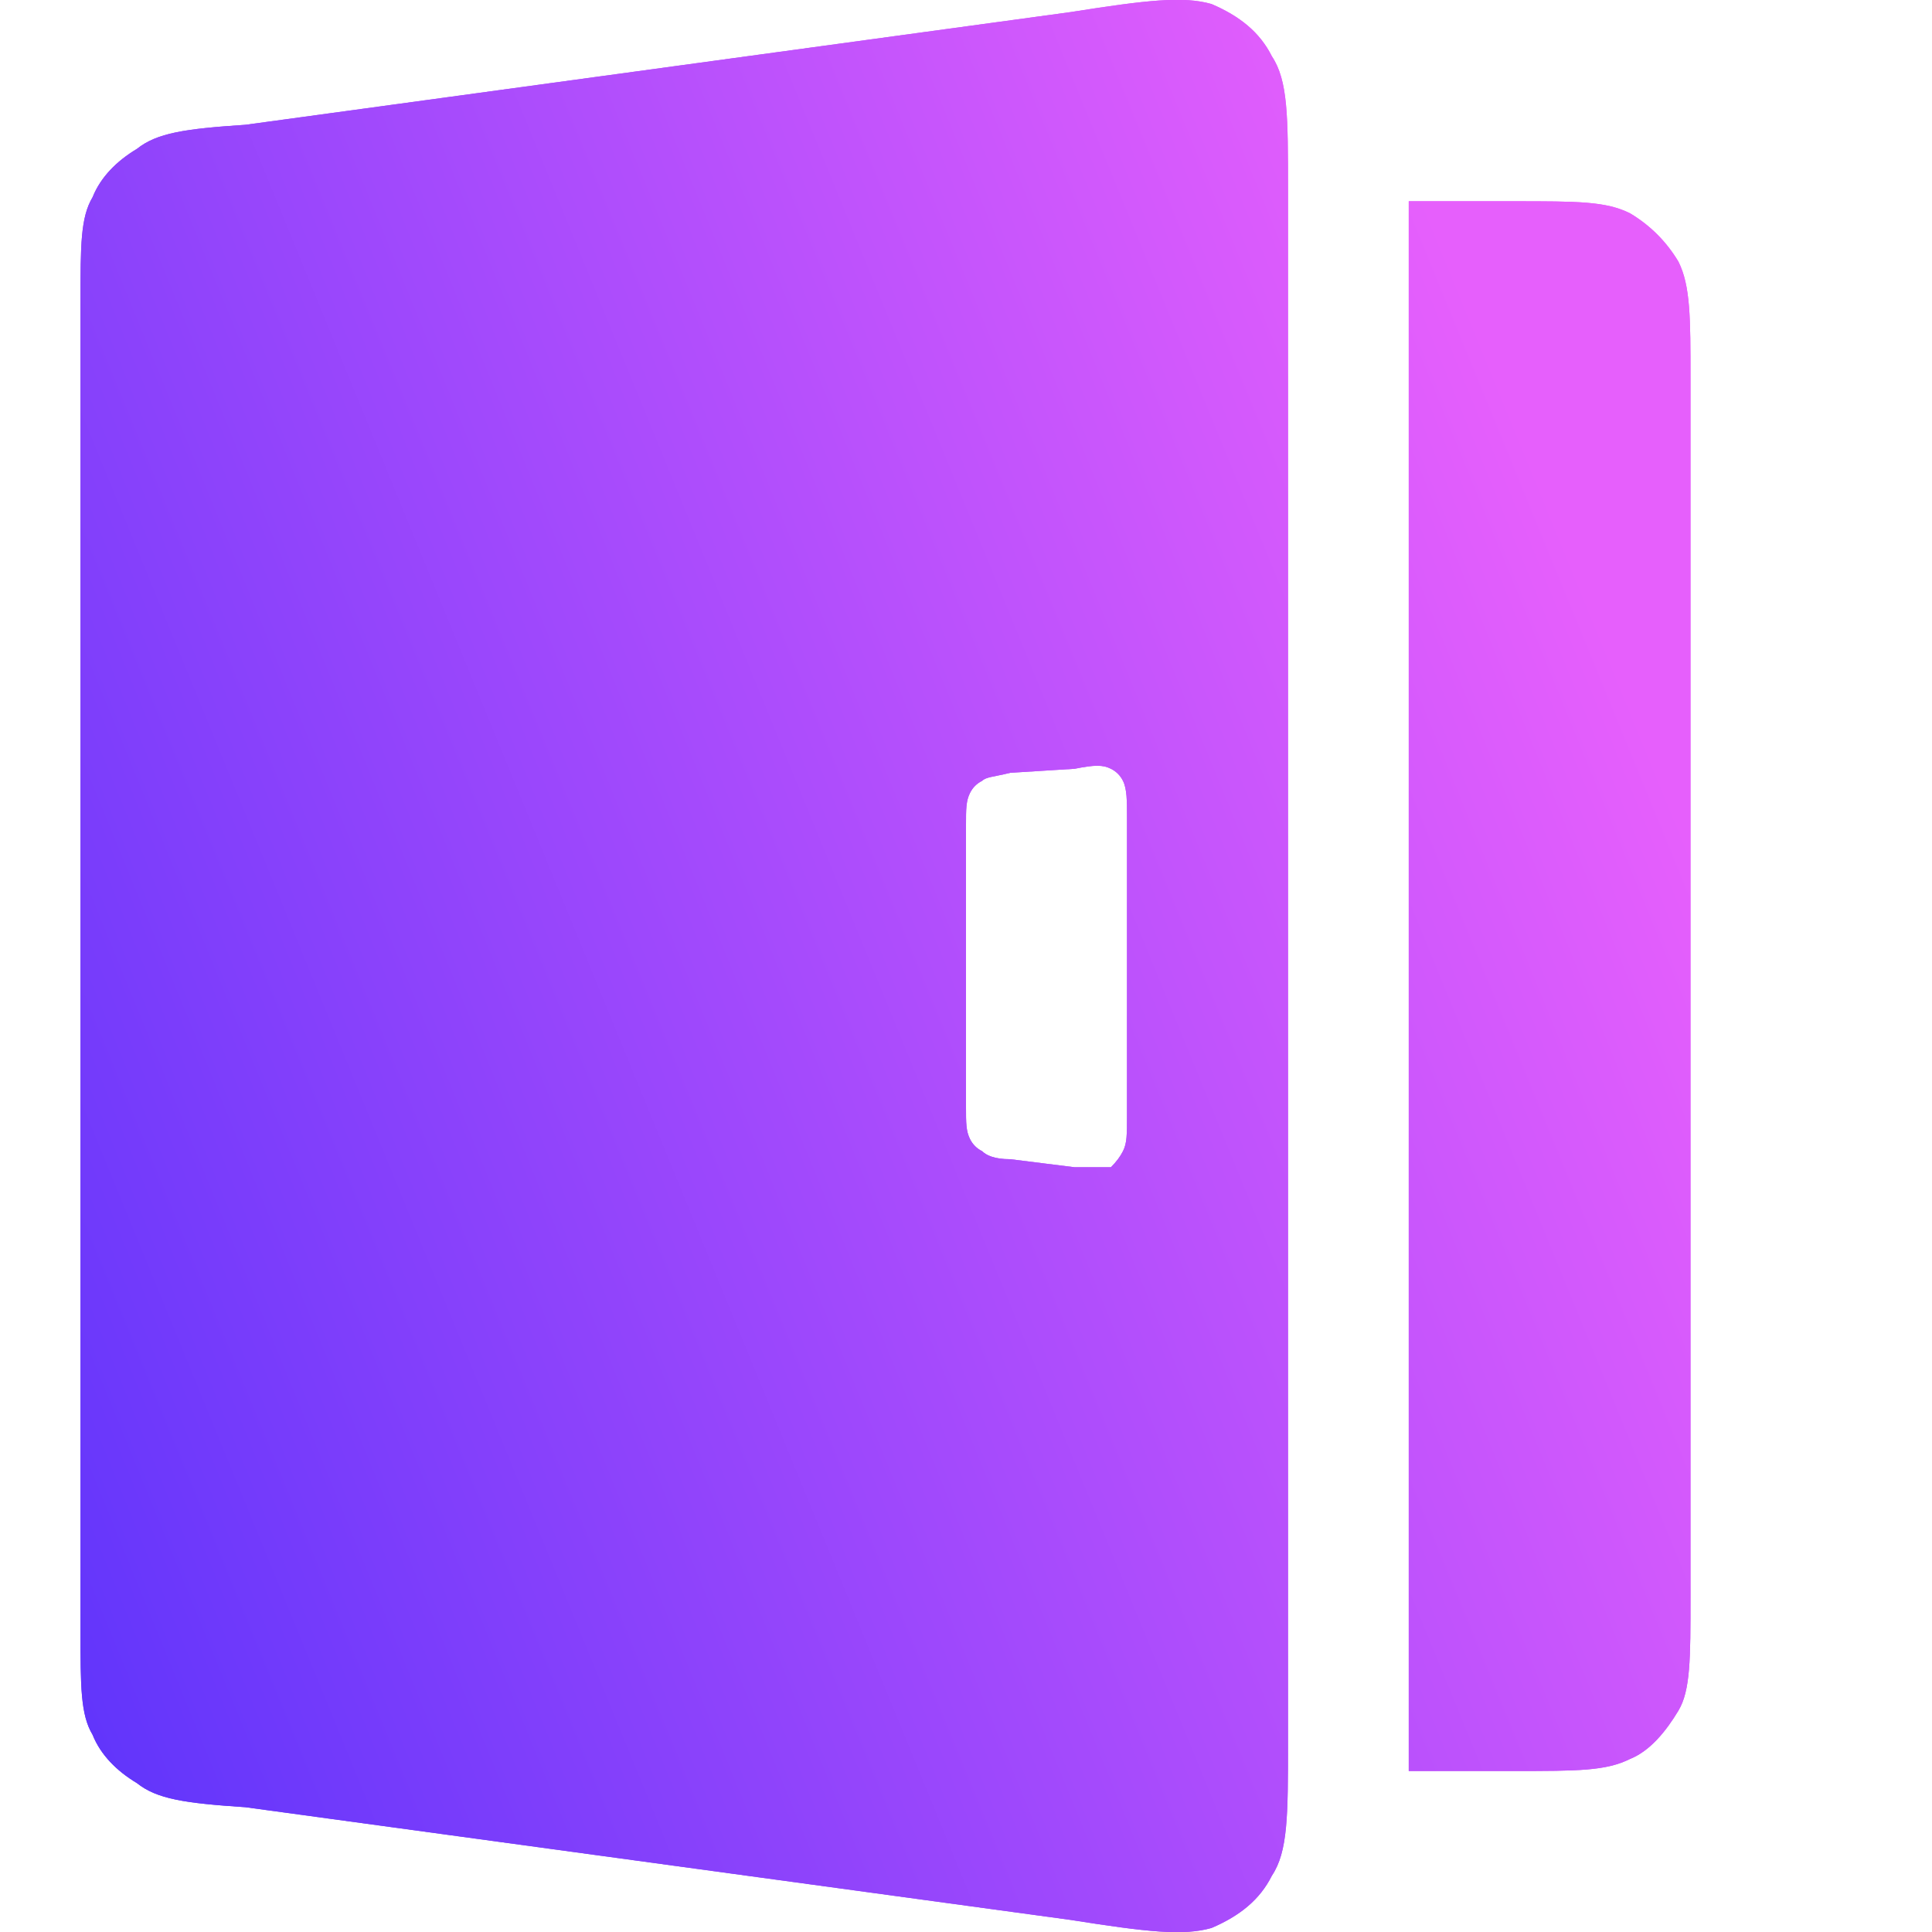 <svg version="1.2" xmlns="http://www.w3.org/2000/svg" viewBox="0 0 48 48" width="48" height="48">
	<title>logto</title>
	<defs>
		<linearGradient id="g1" x2="1" gradientUnits="userSpaceOnUse" gradientTransform="matrix(49.271,-20.142,20.448,50.019,-10.381,33.195)">
			<stop offset="0" stop-color="#4b2efb"/>
			<stop offset="1" stop-color="#e65ffc"/>
		</linearGradient>
		<linearGradient id="g2" x2="1" gradientUnits="userSpaceOnUse" gradientTransform="matrix(49.271,-20.142,20.448,50.019,-10.381,33.195)">
			<stop offset="0" stop-color="#4b2efb"/>
			<stop offset="1" stop-color="#e65ffc"/>
		</linearGradient>
	</defs>
	<style>
		.s0 { fill: url(#g1) } 
		.s1 { fill: url(#g2) } 
		.s2 { fill: #191c1d } 
	</style>
	<path fill-rule="evenodd" class="s0" d="m2 7.5c0-1.4 0-2.1 0.3-2.6 0.2-0.5 0.6-0.9 1.1-1.2 0.5-0.4 1.2-0.5 2.7-0.6l20.5-2.8c1.9-0.3 2.8-0.4 3.5-0.2 0.7 0.3 1.2 0.7 1.5 1.3 0.4 0.6 0.4 1.5 0.4 3.3v38.6c0 1.8 0 2.7-0.4 3.3-0.3 0.6-0.8 1-1.5 1.3-0.7 0.2-1.6 0.1-3.5-0.2l-20.5-2.8c-1.5-0.1-2.2-0.2-2.7-0.6-0.5-0.3-0.9-0.7-1.1-1.2-0.3-0.5-0.3-1.2-0.3-2.6zm22 20c0 0.4 0 0.6 0.1 0.8q0.1 0.2 0.3 0.3c0.1 0.1 0.3 0.2 0.7 0.2l1.6 0.2c0.5 0 0.7 0 0.9 0q0.2-0.2 0.3-0.4c0.1-0.2 0.1-0.4 0.1-0.9v-7.4c0-0.4 0-0.7-0.1-0.9q-0.1-0.2-0.3-0.3c-0.2-0.1-0.4-0.1-0.9 0l-1.6 0.1c-0.4 0.1-0.6 0.1-0.7 0.2q-0.2 0.1-0.3 0.3c-0.1 0.2-0.1 0.4-0.1 0.8zm16.5-22.2c0.5 0.3 0.9 0.7 1.2 1.2 0.3 0.6 0.3 1.4 0.3 2.9v30.3c0 1.5 0 2.3-0.3 2.8-0.3 0.5-0.7 1-1.2 1.2-0.6 0.3-1.3 0.3-2.9 0.3h-2.6v-39h2.6c1.6 0 2.3 0 2.9 0.3z"/>
	<path id="Layer copy" fill-rule="evenodd" class="s1" d="m2 7.5c0-1.4 0-2.1 0.3-2.6 0.2-0.5 0.6-0.9 1.1-1.2 0.5-0.4 1.2-0.5 2.7-0.6l20.5-2.8c1.9-0.3 2.8-0.4 3.5-0.2 0.7 0.3 1.2 0.7 1.5 1.3 0.4 0.6 0.4 1.5 0.4 3.3v38.6c0 1.8 0 2.7-0.4 3.3-0.3 0.6-0.8 1-1.5 1.3-0.7 0.2-1.6 0.1-3.5-0.2l-20.5-2.8c-1.5-0.1-2.2-0.2-2.7-0.6-0.5-0.3-0.9-0.7-1.1-1.2-0.3-0.5-0.3-1.2-0.3-2.6zm22 20c0 0.4 0 0.6 0.1 0.8q0.1 0.2 0.3 0.3c0.1 0.1 0.3 0.2 0.7 0.2l1.6 0.2c0.5 0 0.7 0 0.9 0q0.2-0.2 0.3-0.4c0.1-0.2 0.1-0.4 0.1-0.9v-7.4c0-0.4 0-0.7-0.1-0.9q-0.1-0.2-0.3-0.3c-0.2-0.1-0.4-0.1-0.9 0l-1.6 0.1c-0.4 0.1-0.6 0.1-0.7 0.2q-0.2 0.1-0.3 0.3c-0.1 0.2-0.1 0.4-0.1 0.8zm16.5-22.2c0.5 0.3 0.9 0.7 1.2 1.2 0.3 0.6 0.3 1.4 0.3 2.9v30.3c0 1.5 0 2.3-0.3 2.8-0.3 0.5-0.7 1-1.2 1.2-0.6 0.3-1.3 0.3-2.9 0.3h-2.6v-39h2.6c1.6 0 2.3 0 2.9 0.3z"/>
	<path fill-rule="evenodd" class="s2" d="m85.5 36.8q-3.1 0-5.3-1.3-2.2-1.3-3.4-3.5-1.2-2.4-1.2-5.4 0-3.1 1.2-5.4 1.2-2.3 3.5-3.6 2.3-1.3 5.3-1.3 3.1 0 5.3 1.3 2.2 1.3 3.5 3.6 1.2 2.3 1.2 5.4 0 3-1.3 5.3-1.2 2.3-3.4 3.6-2.3 1.3-5.4 1.3zm0.1-3.9q1.7 0 2.9-0.8 1.2-0.9 1.8-2.3 0.7-1.4 0.7-3.2 0-1.9-0.7-3.3-0.6-1.5-1.8-2.3-1.2-0.8-2.9-0.8-1.6 0-2.8 0.8-1.3 0.9-2 2.3-0.6 1.5-0.6 3.3 0 1.8 0.6 3.2 0.6 1.5 1.9 2.3 1.2 0.8 2.9 0.8z"/>
	<path class="s2" d="m116.6 17.1c0-0.1-0.1-0.2-0.2-0.2h-4.1c-0.1 0-0.2 0.1-0.2 0.2v20.5c0 1.3-0.5 2.2-1.6 2.9-0.9 0.8-2.1 1-3.6 1-1.1 0-2.2-0.1-3.1-0.4q-1.2-0.4-2.7-1.1c-0.1 0-0.3 0-0.3 0.1l-1.5 3.2c0 0 0 0.2 0.1 0.2q0.7 0.5 1.6 0.8 1 0.4 2 0.7c0.7 0.2 1.5 0.3 2.1 0.4 0.7 0.1 1.3 0.1 1.7 0.1q3.1 0 5.2-1 2.2-0.9 3.4-2.7 1.2-1.8 1.2-4.2zm-3.3 13.3c0-0.2-0.2-0.2-0.3-0.1-0.8 0.9-1.6 1.5-2.4 2q-1.2 0.6-2.7 0.6-1.6 0-2.8-0.8-1.2-0.8-1.8-2.2-0.6-1.5-0.6-3.4 0-1.8 0.6-3.2 0.6-1.4 1.8-2.2 1.2-0.9 2.8-0.9c1 0 1.8 0.2 2.6 0.7 0.8 0.3 1.6 1.2 2.3 2.1 0.1 0.2 0.3 0.1 0.4 0l1.1-2.7q0.1-0.1 0-0.2c-1.4-2-3.8-3.7-6.6-3.7-2 0-3.6 0.4-5 1.3q-2.2 1.2-3.5 3.5-1.1 2.3-1.1 5.3 0 3.2 1.1 5.5 1.2 2.3 3.4 3.5 2.2 1.3 5.2 1.3 1.1 0 2.3-0.4 1.2-0.4 2.4-1.2 1.1-0.8 2-1.8 0-0.1 0-0.2z"/>
	<path class="s2" d="m132.1 17.2c0-0.1-0.1-0.2-0.2-0.2h-4.5c-0.1 0-0.2-0.1-0.2-0.2v-5.4c0-0.2-0.1-0.3-0.2-0.3h-4.1c-0.1 0-0.2 0.1-0.2 0.3v5.4c0 0.1-0.1 0.2-0.2 0.2h-2.7c-0.1 0-0.2 0.1-0.2 0.2v3.4c0 0.1 0.1 0.2 0.2 0.2h2.7c0.1 0 0.2 0.1 0.2 0.2v9.5q0 2.1 0.8 3.6 0.9 1.4 2.4 2.2 1.6 0.7 3.7 0.7 0.6 0 1.3-0.1c0.5-0.1 0.9-0.2 1.3-0.4 0.4-0.1 1.1-0.5 1.5-0.7 0 0 0.1-0.2 0-0.3l-1.6-2.9c-0.1-0.1-0.2-0.1-0.3-0.1q-0.4 0.2-0.8 0.3-0.5 0.1-1.1 0.1c-0.9 0-1.6-0.1-2-0.7q-0.7-1-0.7-2.4v-8.8c0-0.1 0.1-0.2 0.2-0.2h4.5c0.1 0 0.2-0.1 0.2-0.2z"/>
	<path fill-rule="evenodd" class="s2" d="m143.9 36.8q-3.1 0-5.3-1.3-2.3-1.3-3.5-3.6-1.2-2.3-1.2-5.3 0-3.1 1.3-5.4 1.2-2.3 3.5-3.6 2.3-1.3 5.3-1.3 3.1 0 5.3 1.3 2.2 1.3 3.5 3.6 1.2 2.3 1.2 5.3 0 3.1-1.3 5.4-1.2 2.3-3.5 3.6-2.2 1.3-5.3 1.3zm0.1-3.9q1.6 0 2.8-0.8 1.2-0.9 1.9-2.3 0.7-1.5 0.7-3.3 0-1.8-0.7-3.2-0.6-1.5-1.8-2.3-1.2-0.8-2.9-0.8-1.6 0-2.8 0.8-1.3 0.9-2 2.3-0.6 1.4-0.7 3.2 0 1.9 0.7 3.3 0.6 1.5 1.9 2.3 1.2 0.8 2.9 0.8z"/>
	<path class="s2" d="m73.7 32.8c0-0.2-0.1-0.3-0.2-0.3h-10.8c-0.2 0-0.3 0-0.3-0.2v-21c0-0.1-0.1-0.2-0.2-0.2h-4c-0.1 0-0.2 0.1-0.2 0.2v25.3c0 0.1 0.1 0.2 0.2 0.2h15.3c0.1 0 0.2-0.1 0.2-0.2z"/>
</svg>
